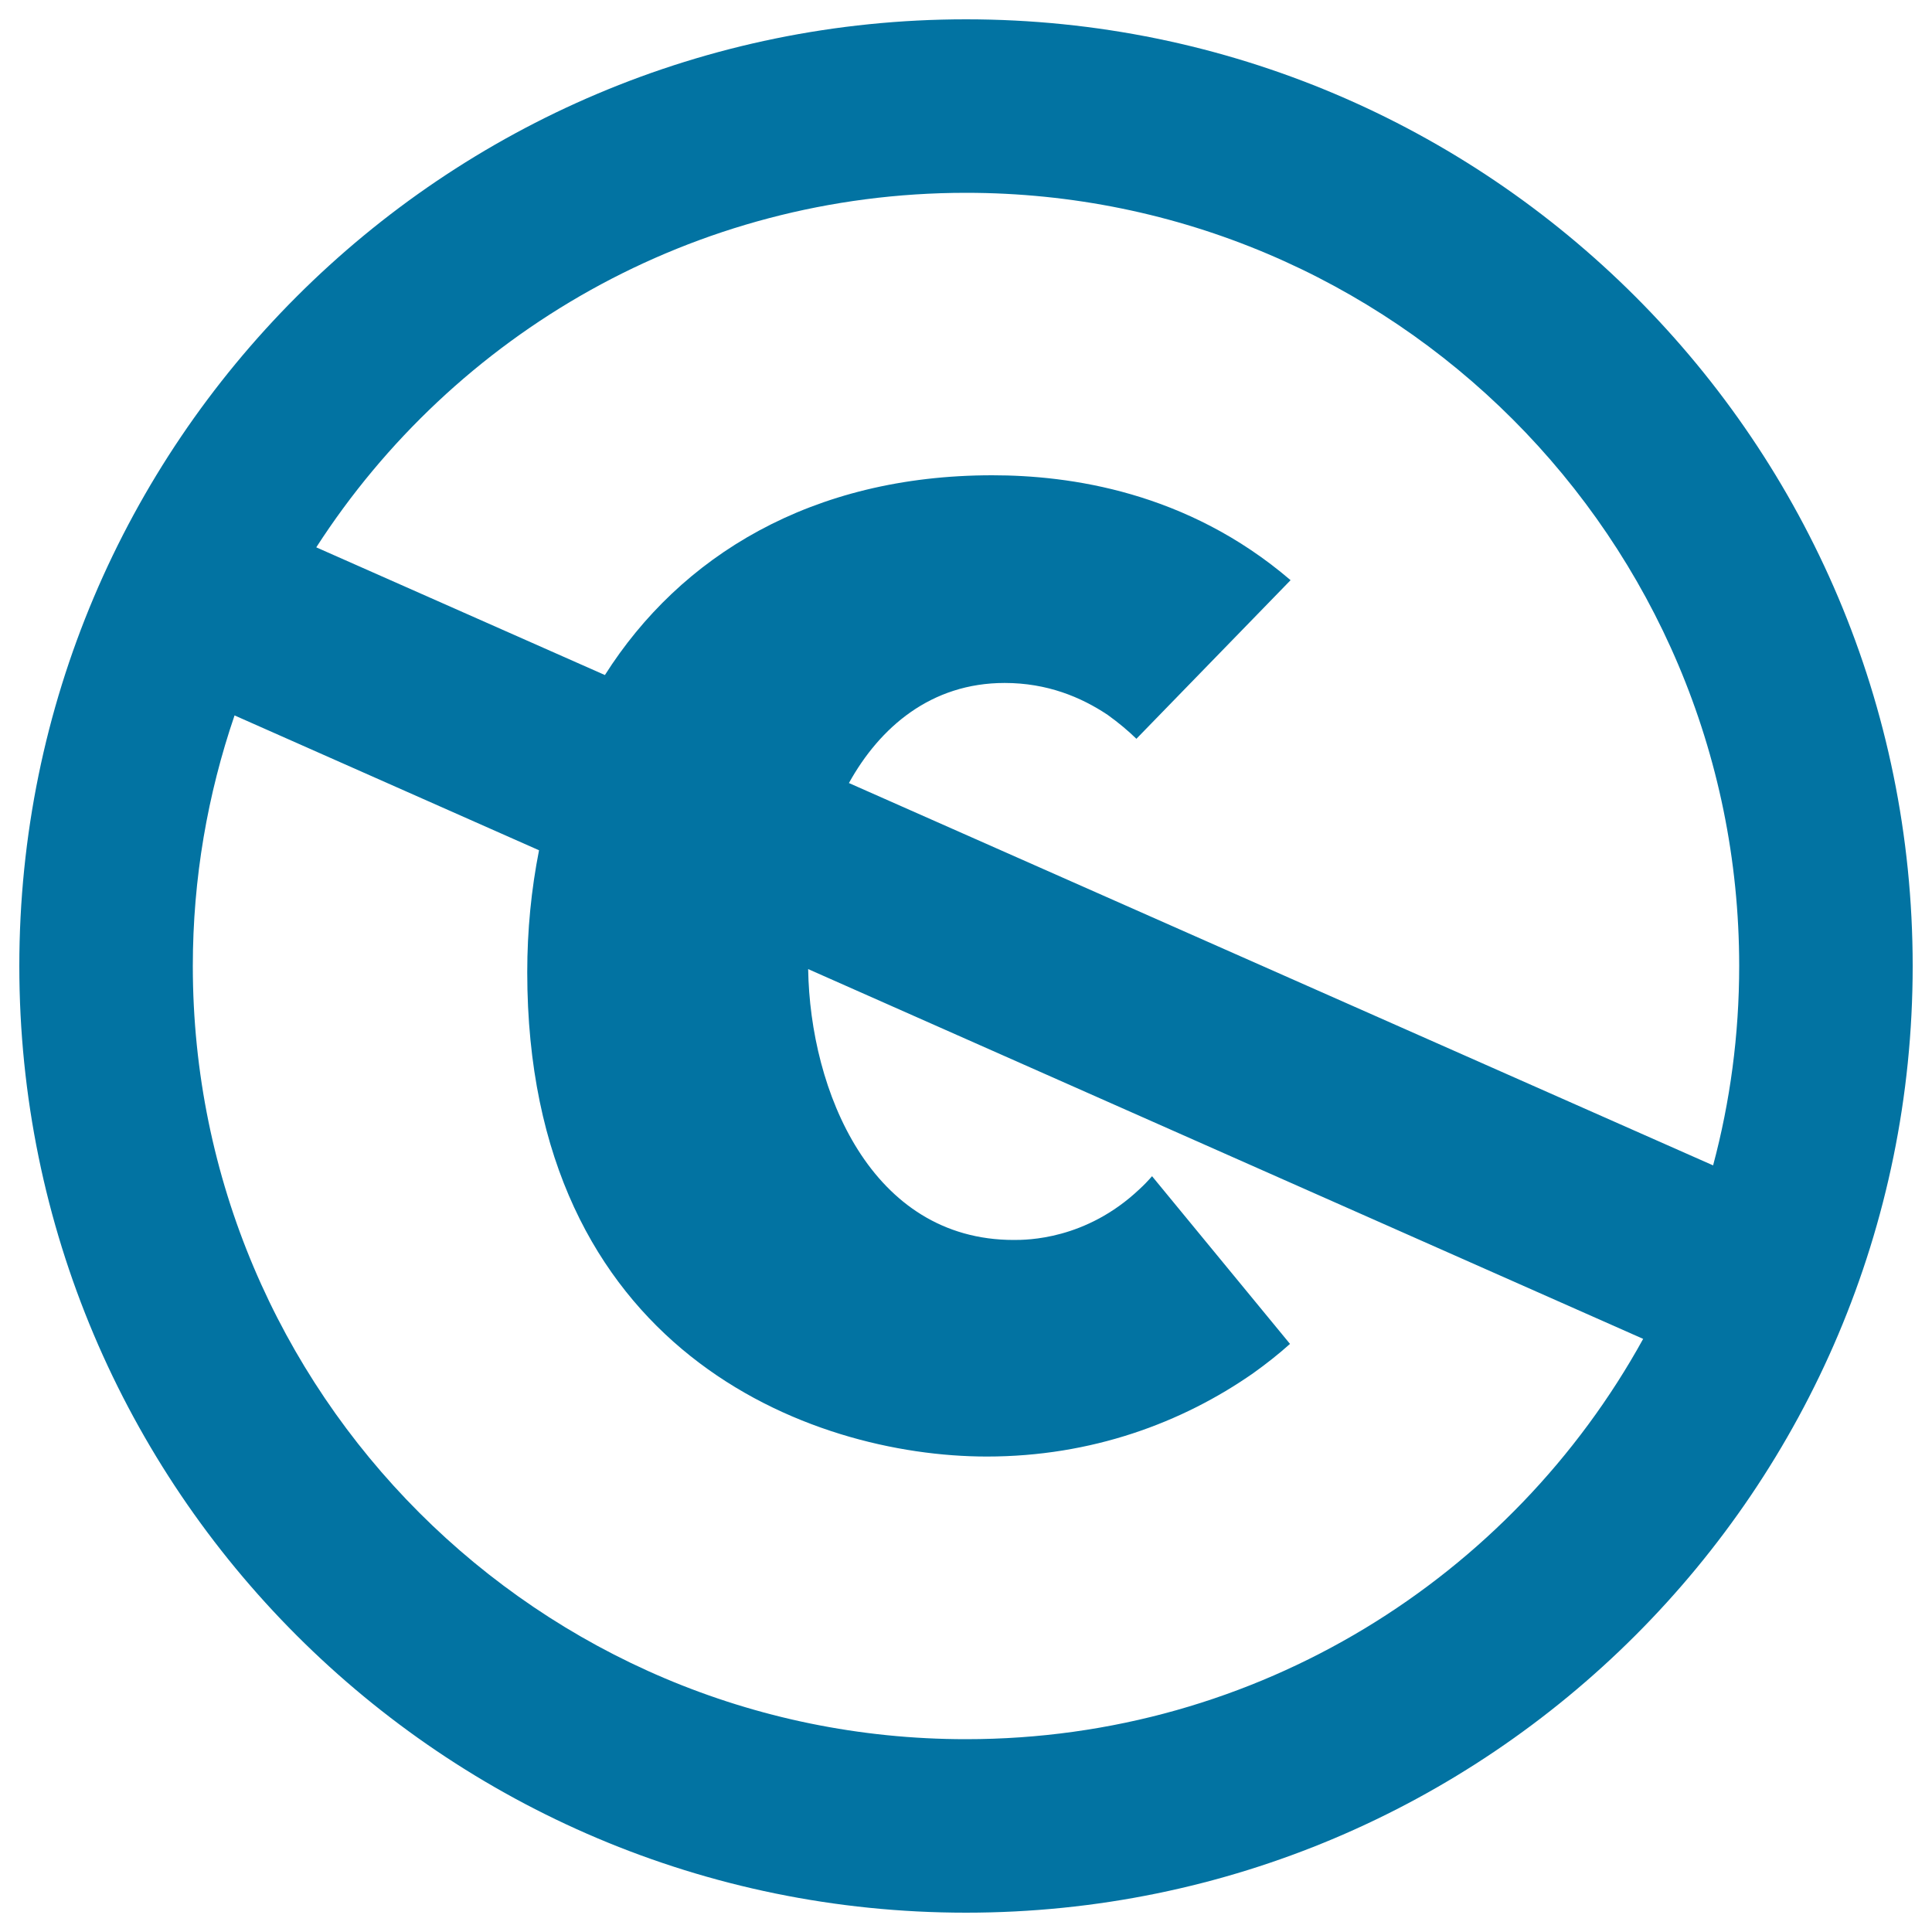 <svg xmlns="http://www.w3.org/2000/svg" viewBox="0 0 1000 1000" style="fill:#0273a2">
<title>Copyright Infringement SVG icon</title>
<g><path d="M500,10C229.4,10,10,229.4,10,500s219.4,490,490,490s490-219.4,490-490S770.6,10,500,10z M121.4,370.3l157.6,69.8c-4,20.3-6.1,41.3-6.1,63.1c0,195.6,146,250.7,237.9,250.7c54.2,0,101.1-17.5,137.8-43.1c7-5,13.3-10,19.1-15.2l-71.4-86.8c-2.1,2.4-4.3,4.7-6.5,6.7c-27.8,26.3-58.3,26.3-65.1,26.3c-74,0-105.4-77.4-106.4-140.2L850.5,693C782.4,816.5,651,900.2,500,900.2C279,900.2,99.8,721,99.8,500C99.8,454.6,107.5,411,121.4,370.3z M439.4,405.3c16-28.9,42.5-51.8,80.6-51.8c22,0,39.5,7.3,53.3,16.5c5.7,4.1,10.7,8.3,14.9,12.4l79.8-82.1C614.3,254.3,553.4,246,513.6,246c-93.6,0-161.5,41.9-200.5,103.4l-149.4-66.1C234.9,172.9,358.9,99.8,500,99.8C721,99.8,900.2,279,900.2,500c0,35.7-4.7,70.3-13.5,103.2L439.4,405.3z"/></g>
</svg>